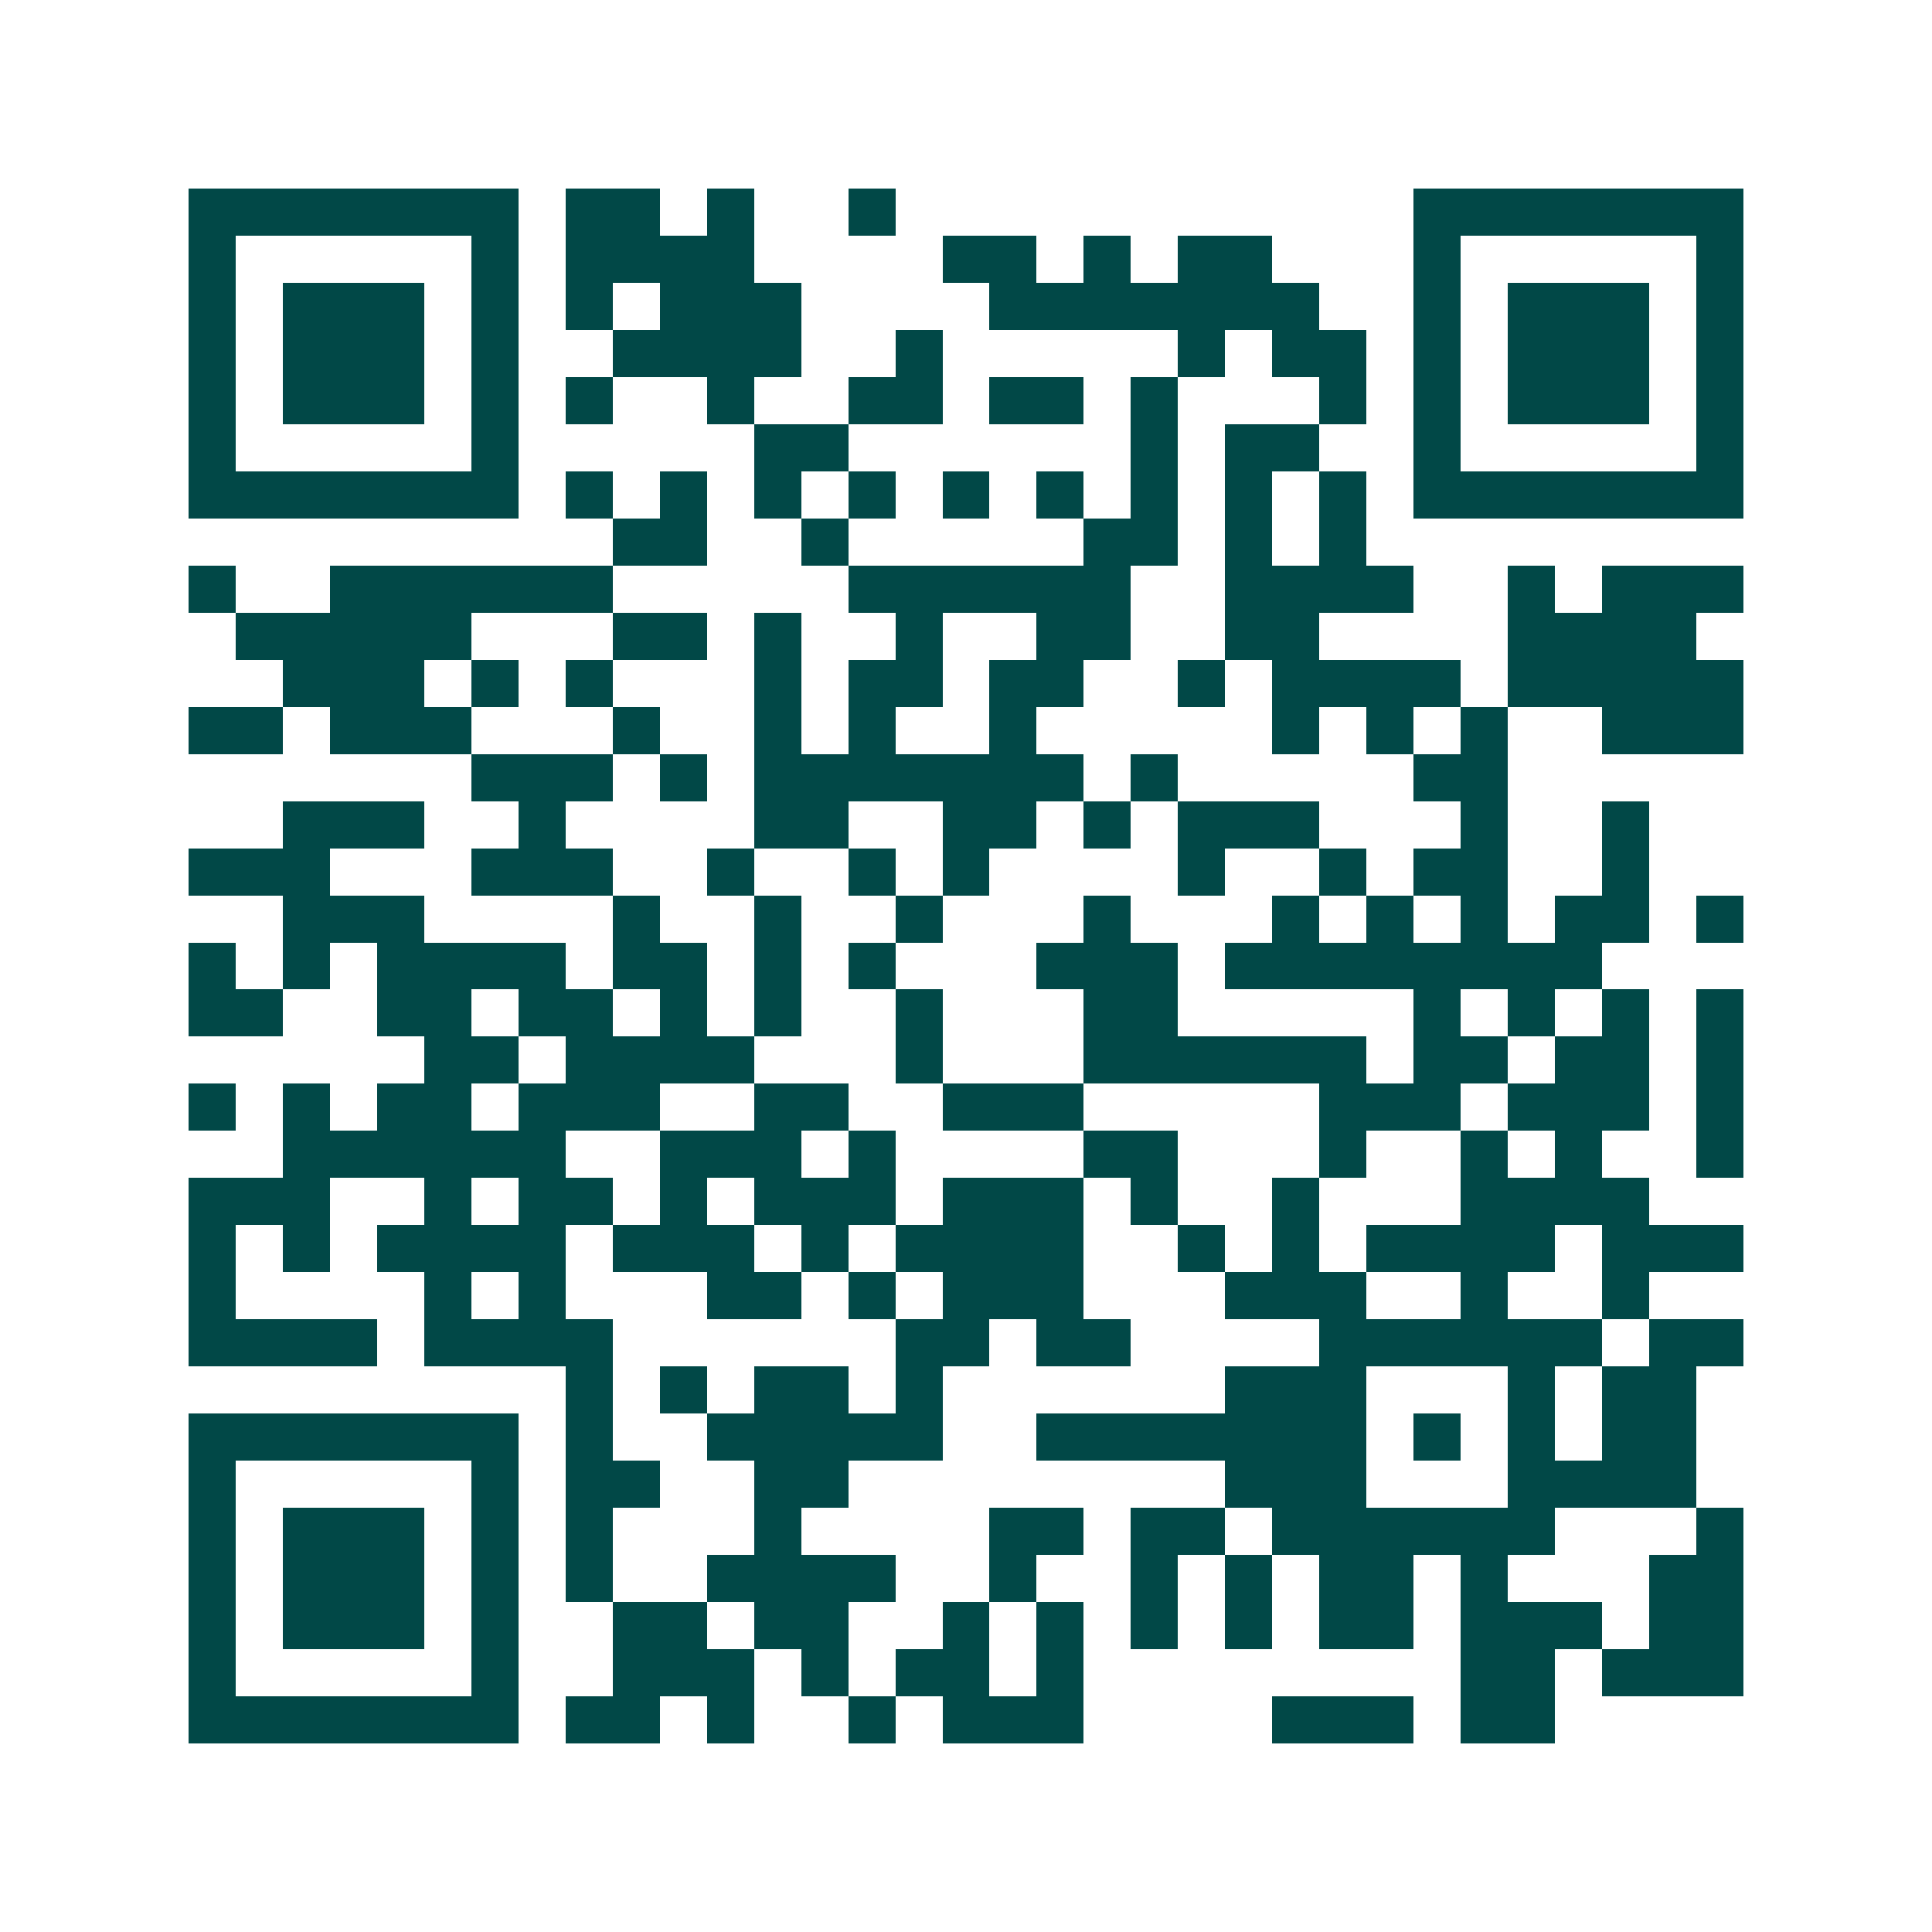 <svg xmlns="http://www.w3.org/2000/svg" width="200" height="200" viewBox="0 0 41 41" shape-rendering="crispEdges"><path fill="#ffffff" d="M0 0h41v41H0z"/><path stroke="#014847" d="M4 4.5h7m1 0h2m1 0h1m2 0h1m11 0h7M4 5.5h1m5 0h1m1 0h4m4 0h2m1 0h1m1 0h2m3 0h1m5 0h1M4 6.5h1m1 0h3m1 0h1m1 0h1m1 0h3m4 0h7m2 0h1m1 0h3m1 0h1M4 7.5h1m1 0h3m1 0h1m2 0h4m2 0h1m5 0h1m1 0h2m1 0h1m1 0h3m1 0h1M4 8.5h1m1 0h3m1 0h1m1 0h1m2 0h1m2 0h2m1 0h2m1 0h1m3 0h1m1 0h1m1 0h3m1 0h1M4 9.5h1m5 0h1m5 0h2m6 0h1m1 0h2m2 0h1m5 0h1M4 10.5h7m1 0h1m1 0h1m1 0h1m1 0h1m1 0h1m1 0h1m1 0h1m1 0h1m1 0h1m1 0h7M13 11.5h2m2 0h1m5 0h2m1 0h1m1 0h1M4 12.5h1m2 0h6m5 0h6m2 0h4m2 0h1m1 0h3M5 13.5h5m3 0h2m1 0h1m2 0h1m2 0h2m2 0h2m4 0h4M6 14.5h3m1 0h1m1 0h1m3 0h1m1 0h2m1 0h2m2 0h1m1 0h4m1 0h5M4 15.5h2m1 0h3m3 0h1m2 0h1m1 0h1m2 0h1m5 0h1m1 0h1m1 0h1m2 0h3M10 16.5h3m1 0h1m1 0h7m1 0h1m5 0h2M6 17.5h3m2 0h1m4 0h2m2 0h2m1 0h1m1 0h3m3 0h1m2 0h1M4 18.5h3m3 0h3m2 0h1m2 0h1m1 0h1m4 0h1m2 0h1m1 0h2m2 0h1M6 19.5h3m4 0h1m2 0h1m2 0h1m3 0h1m3 0h1m1 0h1m1 0h1m1 0h2m1 0h1M4 20.5h1m1 0h1m1 0h4m1 0h2m1 0h1m1 0h1m3 0h3m1 0h8M4 21.5h2m2 0h2m1 0h2m1 0h1m1 0h1m2 0h1m3 0h2m5 0h1m1 0h1m1 0h1m1 0h1M9 22.5h2m1 0h4m3 0h1m3 0h6m1 0h2m1 0h2m1 0h1M4 23.5h1m1 0h1m1 0h2m1 0h3m2 0h2m2 0h3m5 0h3m1 0h3m1 0h1M6 24.5h6m2 0h3m1 0h1m4 0h2m3 0h1m2 0h1m1 0h1m2 0h1M4 25.5h3m2 0h1m1 0h2m1 0h1m1 0h3m1 0h3m1 0h1m2 0h1m3 0h4M4 26.5h1m1 0h1m1 0h4m1 0h3m1 0h1m1 0h4m2 0h1m1 0h1m1 0h4m1 0h3M4 27.5h1m4 0h1m1 0h1m3 0h2m1 0h1m1 0h3m3 0h3m2 0h1m2 0h1M4 28.5h4m1 0h4m6 0h2m1 0h2m4 0h6m1 0h2M12 29.5h1m1 0h1m1 0h2m1 0h1m6 0h3m3 0h1m1 0h2M4 30.5h7m1 0h1m2 0h5m2 0h7m1 0h1m1 0h1m1 0h2M4 31.5h1m5 0h1m1 0h2m2 0h2m8 0h3m3 0h4M4 32.5h1m1 0h3m1 0h1m1 0h1m3 0h1m4 0h2m1 0h2m1 0h6m3 0h1M4 33.5h1m1 0h3m1 0h1m1 0h1m2 0h4m2 0h1m2 0h1m1 0h1m1 0h2m1 0h1m3 0h2M4 34.5h1m1 0h3m1 0h1m2 0h2m1 0h2m2 0h1m1 0h1m1 0h1m1 0h1m1 0h2m1 0h3m1 0h2M4 35.5h1m5 0h1m2 0h3m1 0h1m1 0h2m1 0h1m8 0h2m1 0h3M4 36.5h7m1 0h2m1 0h1m2 0h1m1 0h3m4 0h3m1 0h2"/></svg>
